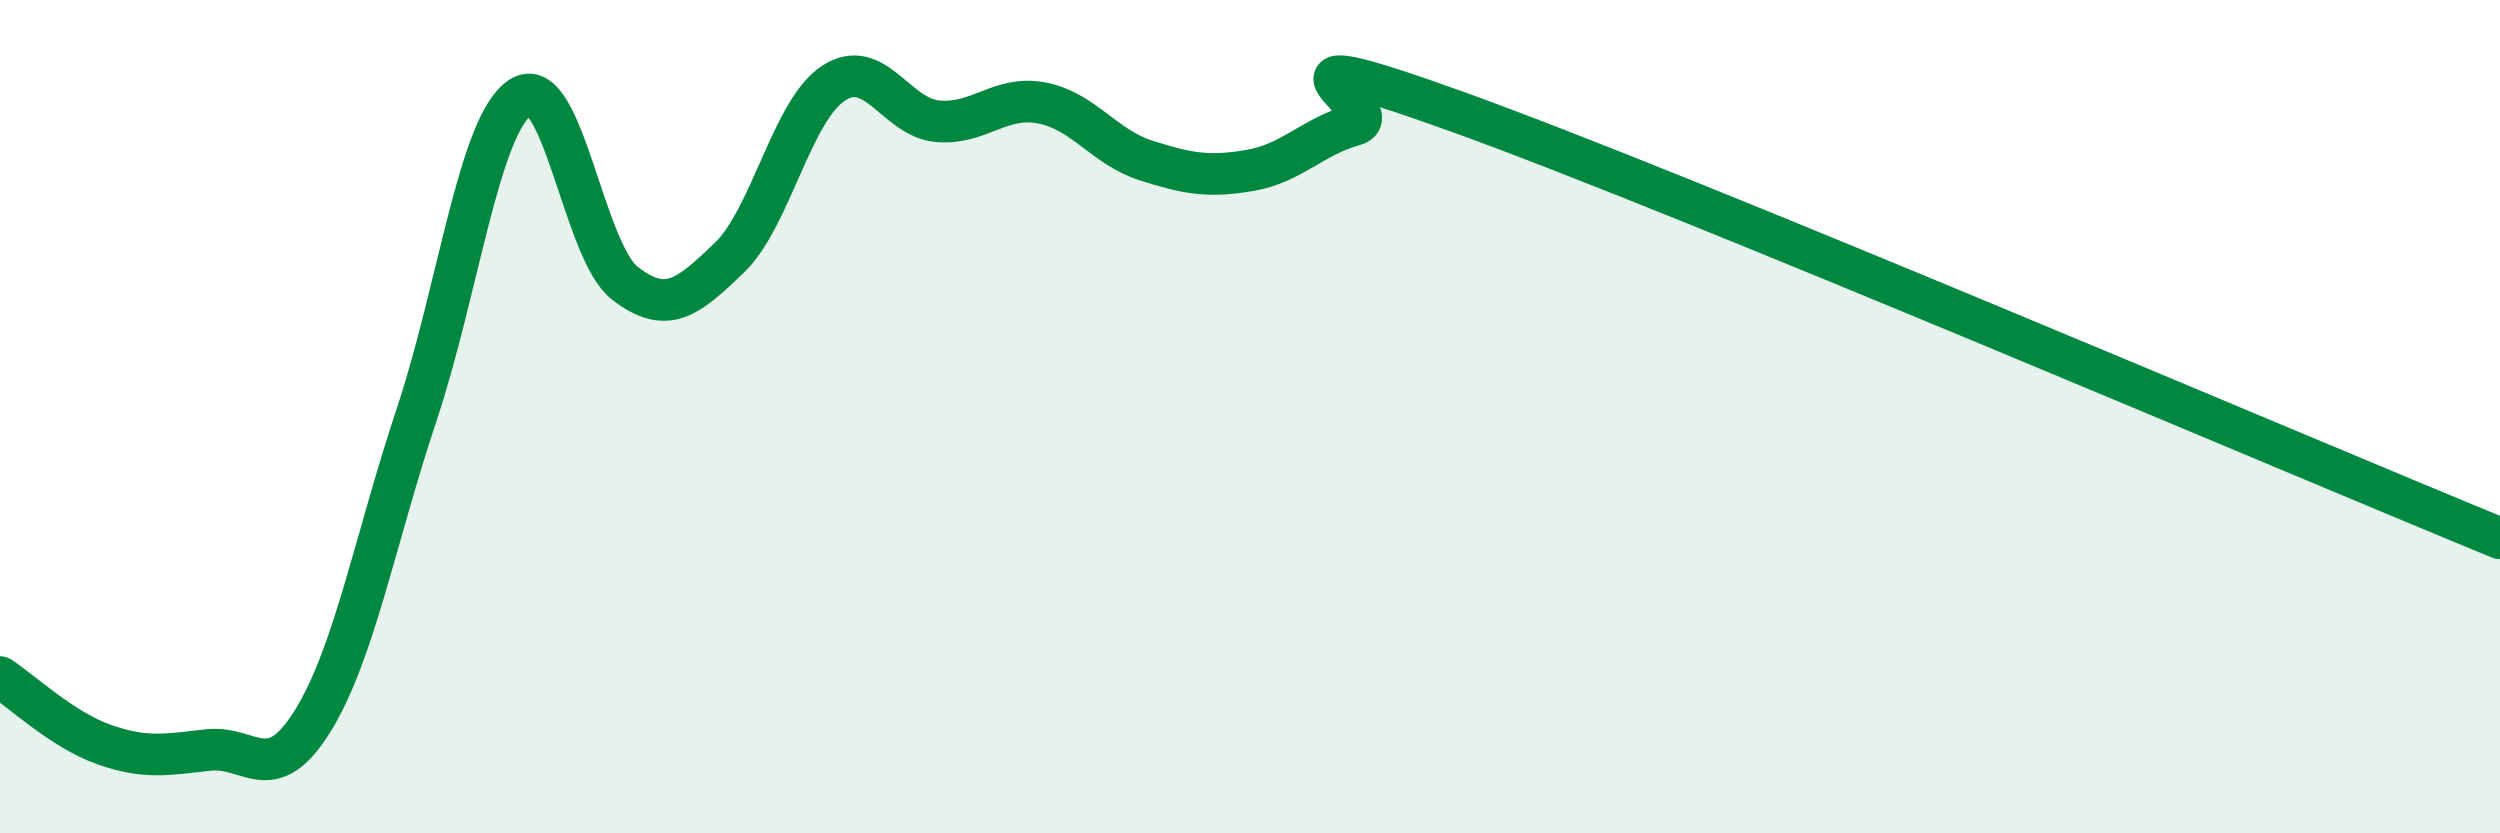 
    <svg width="60" height="20" viewBox="0 0 60 20" xmlns="http://www.w3.org/2000/svg">
      <path
        d="M 0,16.25 C 0.5,16.57 1.5,17.52 2.5,17.87 C 3.5,18.22 4,18.11 5,18 C 6,17.89 6.5,18.92 7.5,17.31 C 8.5,15.7 9,12.95 10,9.95 C 11,6.95 11.5,2.96 12.5,2.33 C 13.5,1.7 14,6.03 15,6.8 C 16,7.57 16.5,7.15 17.5,6.19 C 18.5,5.23 19,2.66 20,2 C 21,1.34 21.5,2.82 22.5,2.91 C 23.5,3 24,2.28 25,2.47 C 26,2.66 26.5,3.53 27.5,3.85 C 28.5,4.17 29,4.26 30,4.09 C 31,3.92 31.5,3.28 32.5,3 C 33.5,2.72 29.5,0.71 35,2.69 C 40.5,4.67 55,10.87 60,12.92L60 20L0 20Z"
        fill="#008740"
        opacity="0.1"
        stroke-linecap="round"
        stroke-linejoin="round"
      />
      <path
        d="M 0,16.25 C 0.5,16.57 1.5,17.52 2.5,17.87 C 3.5,18.22 4,18.11 5,18 C 6,17.89 6.5,18.92 7.5,17.31 C 8.5,15.7 9,12.95 10,9.95 C 11,6.95 11.5,2.96 12.5,2.33 C 13.5,1.7 14,6.03 15,6.8 C 16,7.57 16.5,7.15 17.5,6.19 C 18.5,5.23 19,2.66 20,2 C 21,1.34 21.5,2.82 22.5,2.91 C 23.5,3 24,2.28 25,2.47 C 26,2.66 26.5,3.53 27.5,3.85 C 28.5,4.17 29,4.26 30,4.09 C 31,3.92 31.5,3.28 32.5,3 C 33.5,2.72 29.5,0.71 35,2.69 C 40.5,4.67 55,10.87 60,12.92"
        stroke="#008740"
        stroke-width="1"
        fill="none"
        stroke-linecap="round"
        stroke-linejoin="round"
      />
    </svg>
  